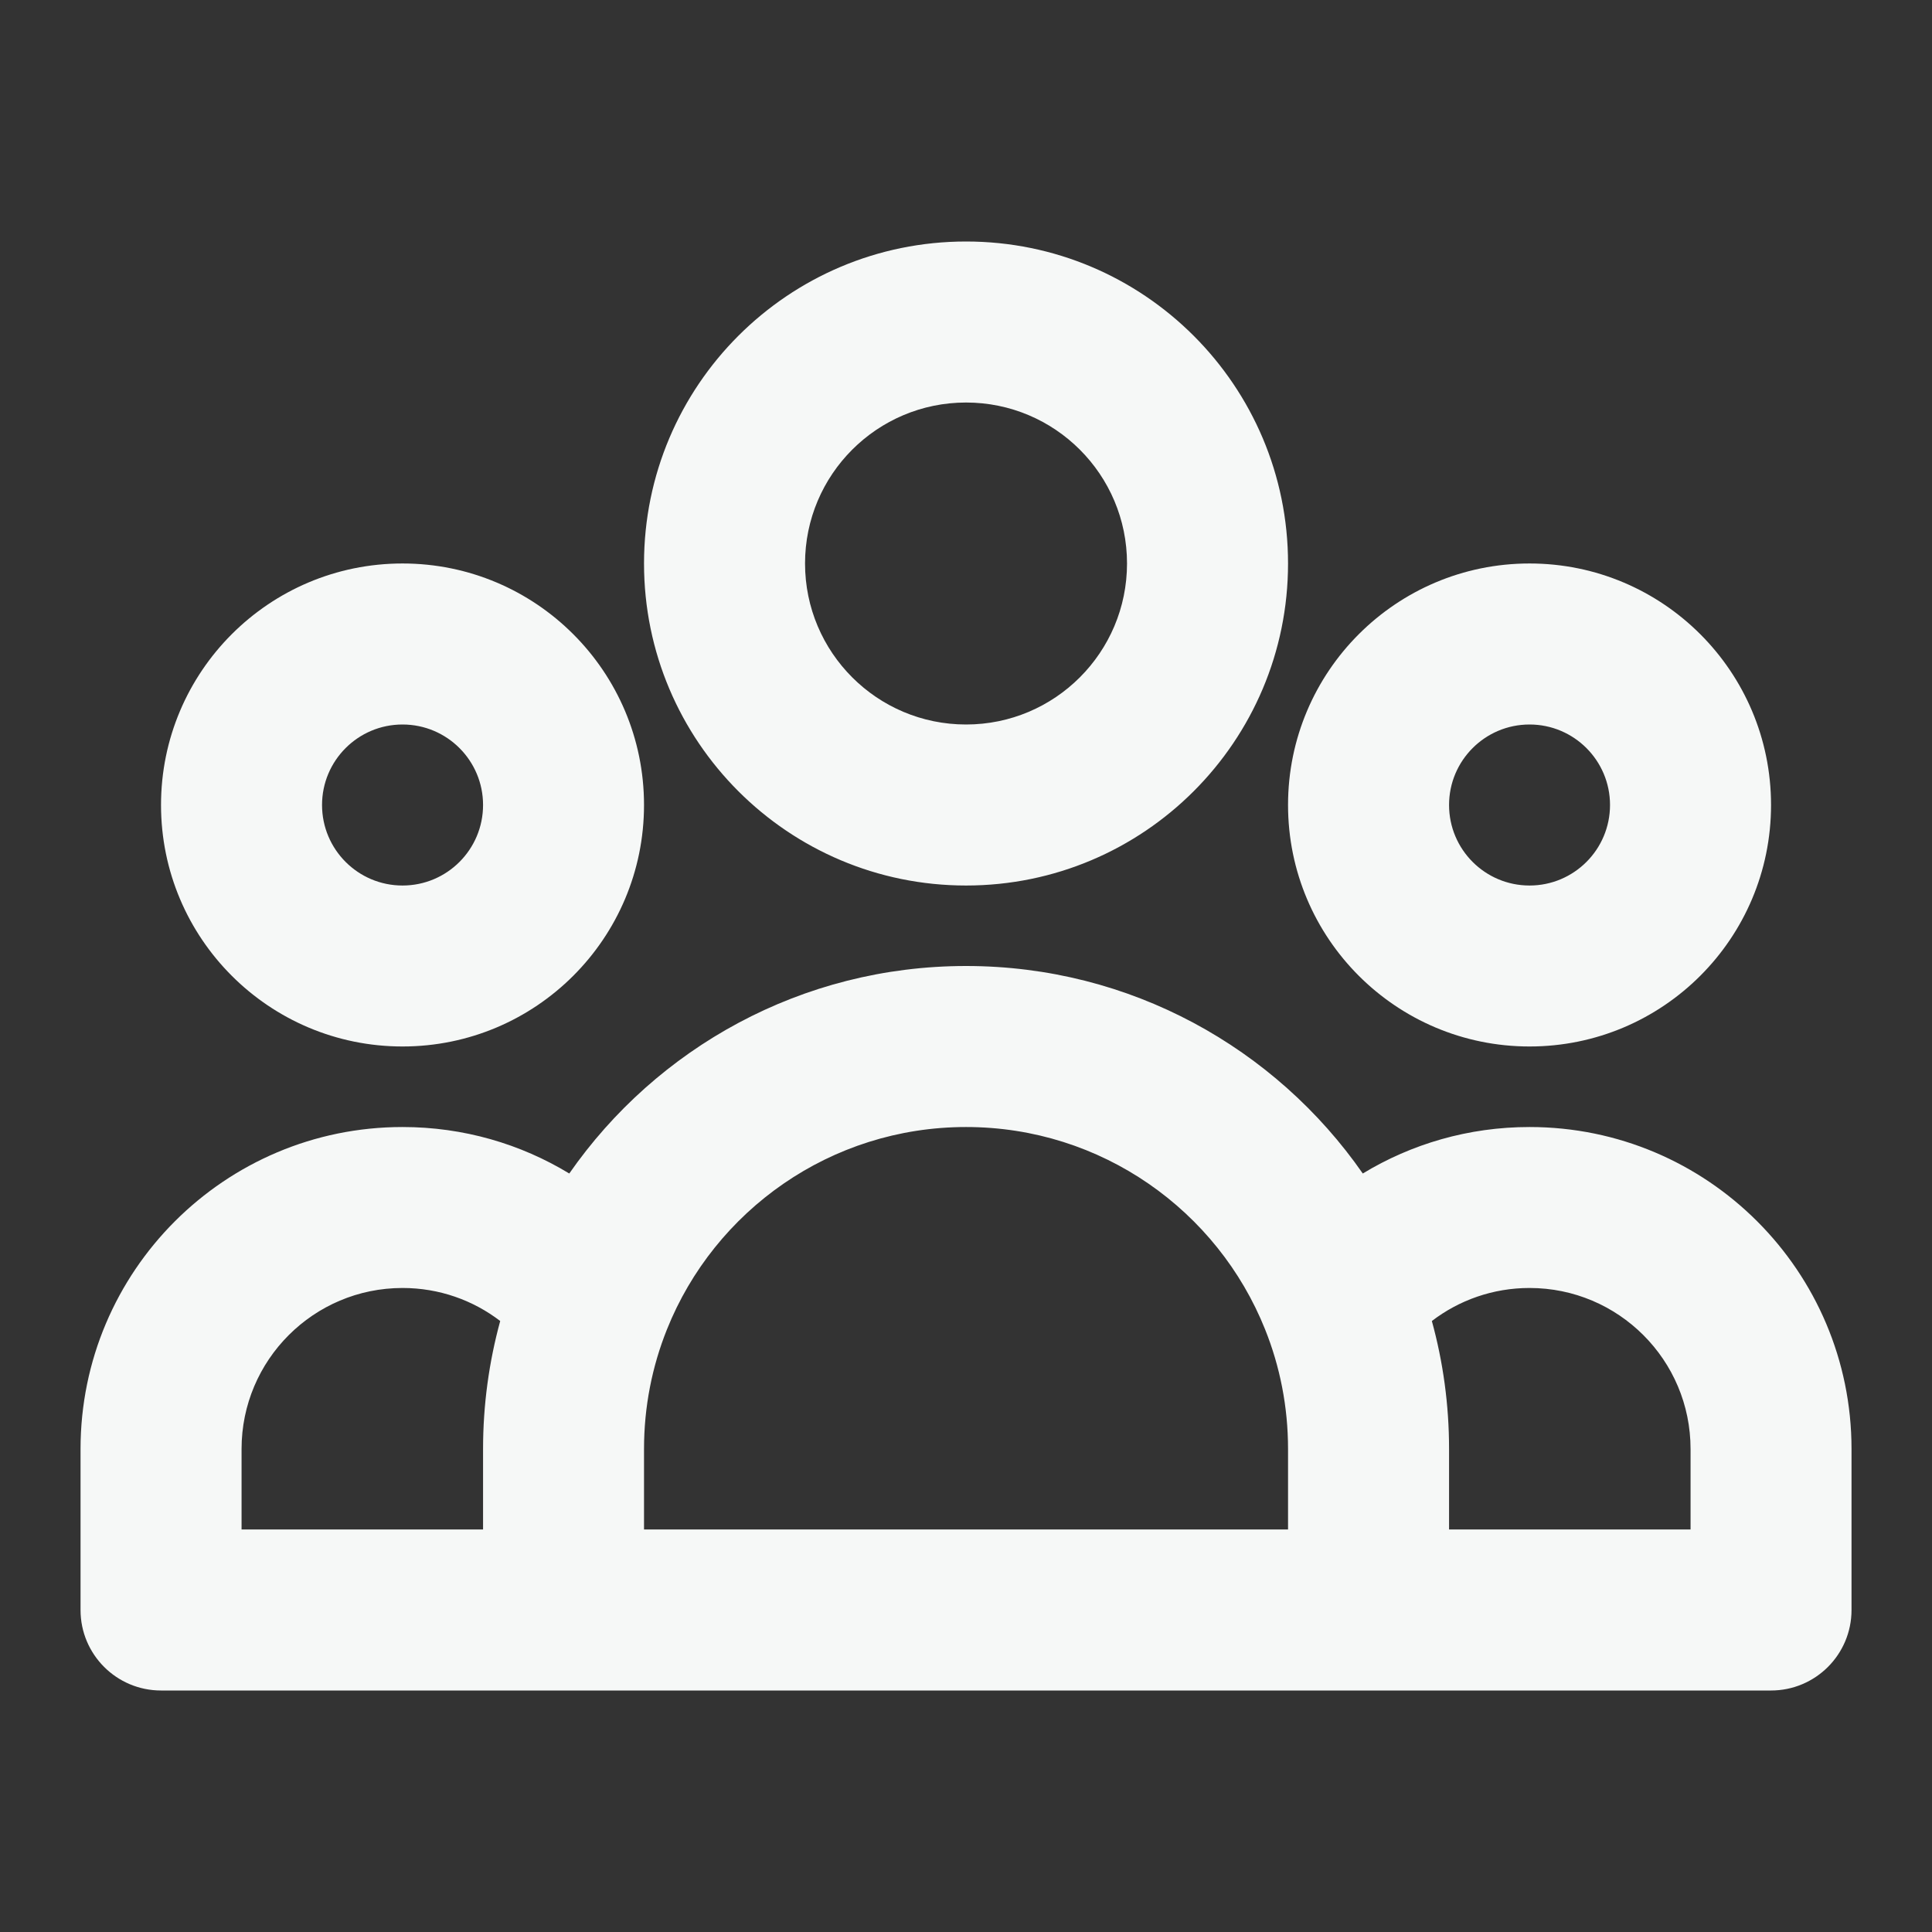 <svg xmlns="http://www.w3.org/2000/svg" width="32" height="32" viewBox="0 0 32 32" fill="none"><rect x="0" y="0" width="32" height="32" fill="#333333" stroke="none"/><path fill-rule="evenodd" clip-rule="evenodd" d="M16.001 6.667C14.528 6.667 13.334 7.861 13.334 9.333C13.334 10.806 14.528 12 16.001 12C17.473 12 18.667 10.806 18.667 9.333C18.667 7.861 17.473 6.667 16.001 6.667ZM10.667 9.333C10.667 6.388 13.055 4 16.001 4C18.946 4 21.334 6.388 21.334 9.333C21.334 12.279 18.946 14.667 16.001 14.667C13.055 14.667 10.667 12.279 10.667 9.333ZM6.667 12C5.931 12 5.334 12.597 5.334 13.333C5.334 14.07 5.931 14.667 6.667 14.667C7.404 14.667 8.001 14.07 8.001 13.333C8.001 12.597 7.404 12 6.667 12ZM2.667 13.333C2.667 11.124 4.458 9.333 6.667 9.333C8.876 9.333 10.667 11.124 10.667 13.333C10.667 15.543 8.876 17.333 6.667 17.333C4.458 17.333 2.667 15.543 2.667 13.333ZM25.334 12C24.598 12 24.001 12.597 24.001 13.333C24.001 14.07 24.598 14.667 25.334 14.667C26.07 14.667 26.667 14.07 26.667 13.333C26.667 12.597 26.07 12 25.334 12ZM21.334 13.333C21.334 11.124 23.125 9.333 25.334 9.333C27.543 9.333 29.334 11.124 29.334 13.333C29.334 15.543 27.543 17.333 25.334 17.333C23.125 17.333 21.334 15.543 21.334 13.333ZM16.001 18.667C13.757 18.667 11.834 20.052 11.047 22.019C10.802 22.63 10.667 23.298 10.667 24V25.333H21.334V24C21.334 23.298 21.199 22.63 20.954 22.019C20.167 20.052 18.244 18.667 16.001 18.667ZM24.001 25.333H28.001V24C28.001 22.527 26.807 21.333 25.334 21.333C24.726 21.333 24.166 21.536 23.716 21.88C23.902 22.556 24.001 23.267 24.001 24V25.333ZM22.572 19.437C21.128 17.361 18.724 16 16.001 16C13.277 16 10.873 17.361 9.429 19.437C8.624 18.948 7.678 18.667 6.667 18.667C3.722 18.667 1.334 21.055 1.334 24V26.667C1.334 27.403 1.931 28 2.667 28H29.334C30.07 28 30.667 27.403 30.667 26.667V24C30.667 21.055 28.279 18.667 25.334 18.667C24.323 18.667 23.377 18.948 22.572 19.437ZM8.285 21.88C7.836 21.536 7.275 21.333 6.667 21.333C5.195 21.333 4.001 22.527 4.001 24V25.333H8.001V24C8.001 23.267 8.1 22.556 8.285 21.88Z" fill="#F6F8F7"></path></svg>